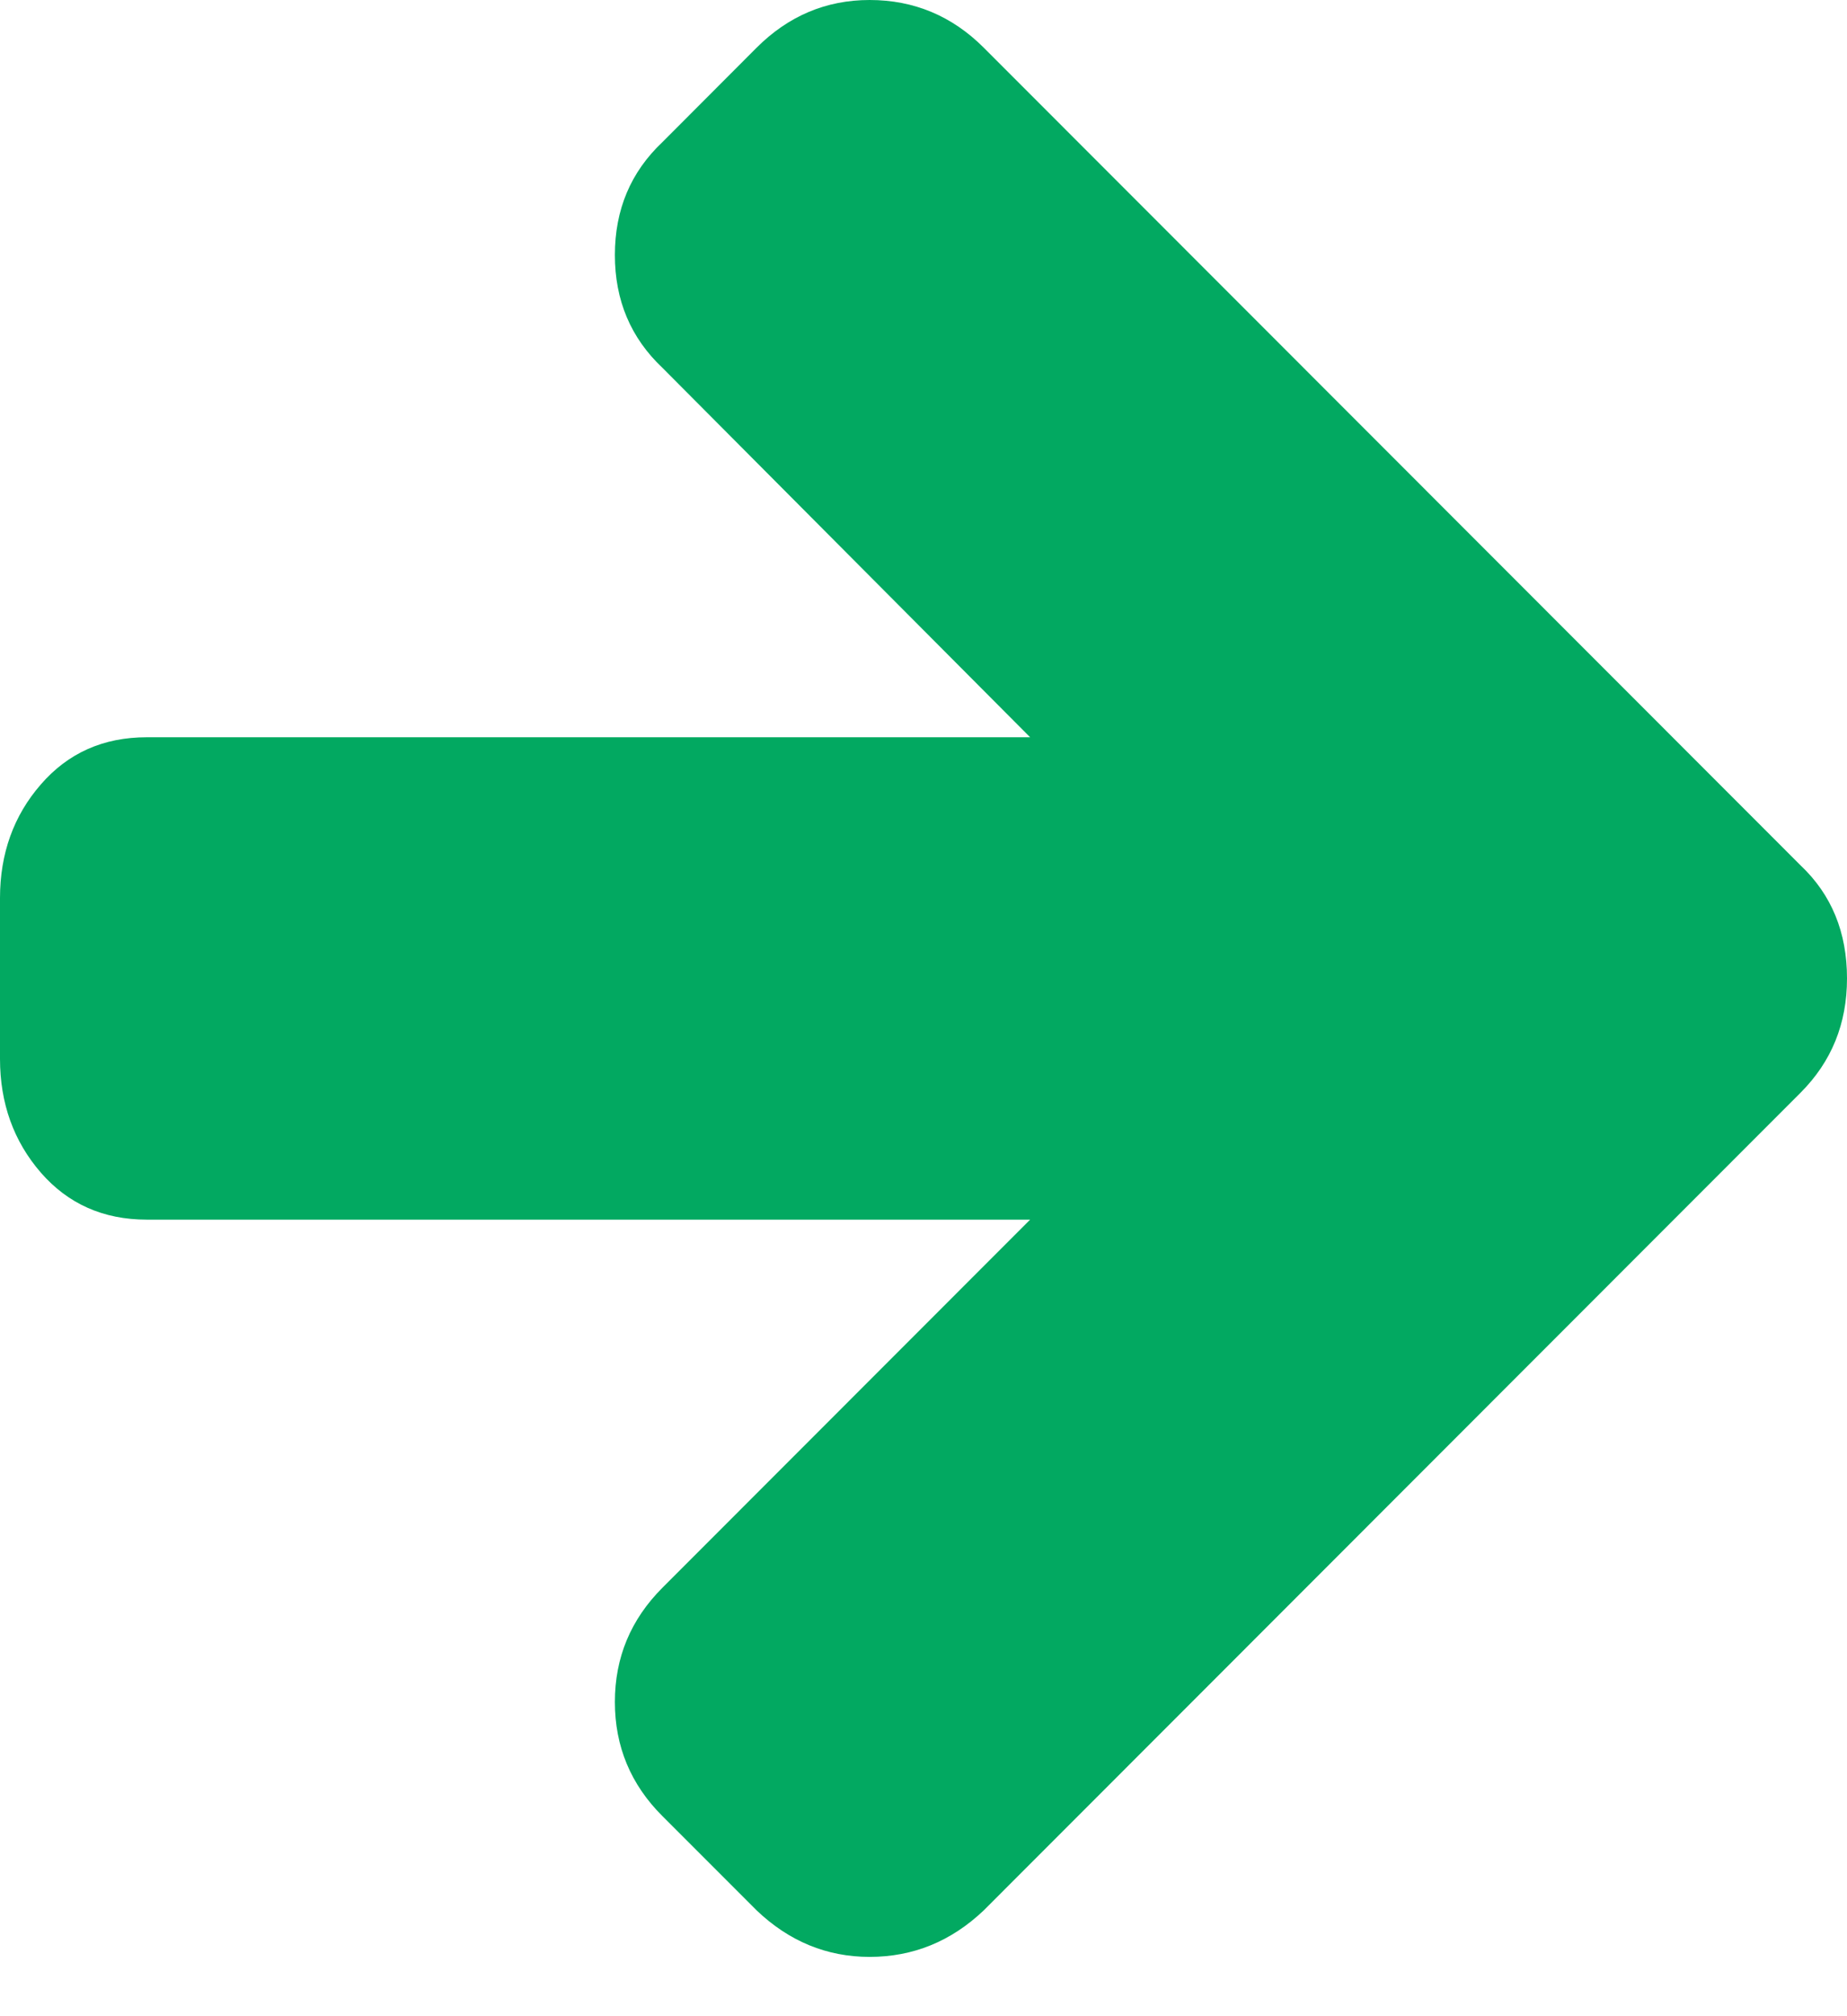 <?xml version="1.0" encoding="UTF-8"?>
<svg width="11px" height="12px" viewBox="0 0 11 12" version="1.1" xmlns="http://www.w3.org/2000/svg" xmlns:xlink="http://www.w3.org/1999/xlink">
    <title>Path</title>
    <g id="Homepage-Copy" stroke="none" stroke-width="1" fill="none" fill-rule="evenodd">
        <g id="Become-Kwikster" transform="translate(-1147, -1032)" fill="#02A961">
            <path d="M1157.724,1037.151 L1152.859,1032.284 C1152.67,1032.095 1152.443,1032 1152.179,1032 C1151.92,1032 1151.695,1032.095 1151.506,1032.284 L1150.946,1032.845 C1150.756,1033.024 1150.662,1033.248 1150.662,1033.518 C1150.662,1033.787 1150.756,1034.011 1150.946,1034.19 L1153.135,1036.388 L1147.874,1036.388 C1147.615,1036.388 1147.405,1036.482 1147.243,1036.669 C1147.081,1036.855 1147,1037.081 1147,1037.345 L1147,1038.302 C1147,1038.566 1147.081,1038.792 1147.243,1038.979 C1147.405,1039.165 1147.615,1039.259 1147.874,1039.259 L1153.135,1039.259 L1150.946,1041.449 C1150.756,1041.639 1150.662,1041.865 1150.662,1042.13 C1150.662,1042.394 1150.756,1042.621 1150.946,1042.81 L1151.506,1043.37 C1151.7,1043.555 1151.925,1043.647 1152.179,1043.647 C1152.438,1043.647 1152.664,1043.555 1152.859,1043.37 L1157.723,1038.504 C1157.908,1038.319 1158,1038.093 1158,1037.823 C1158,1037.549 1157.908,1037.325 1157.724,1037.151 Z" id="Path"></path>
        </g>
    </g>
</svg>